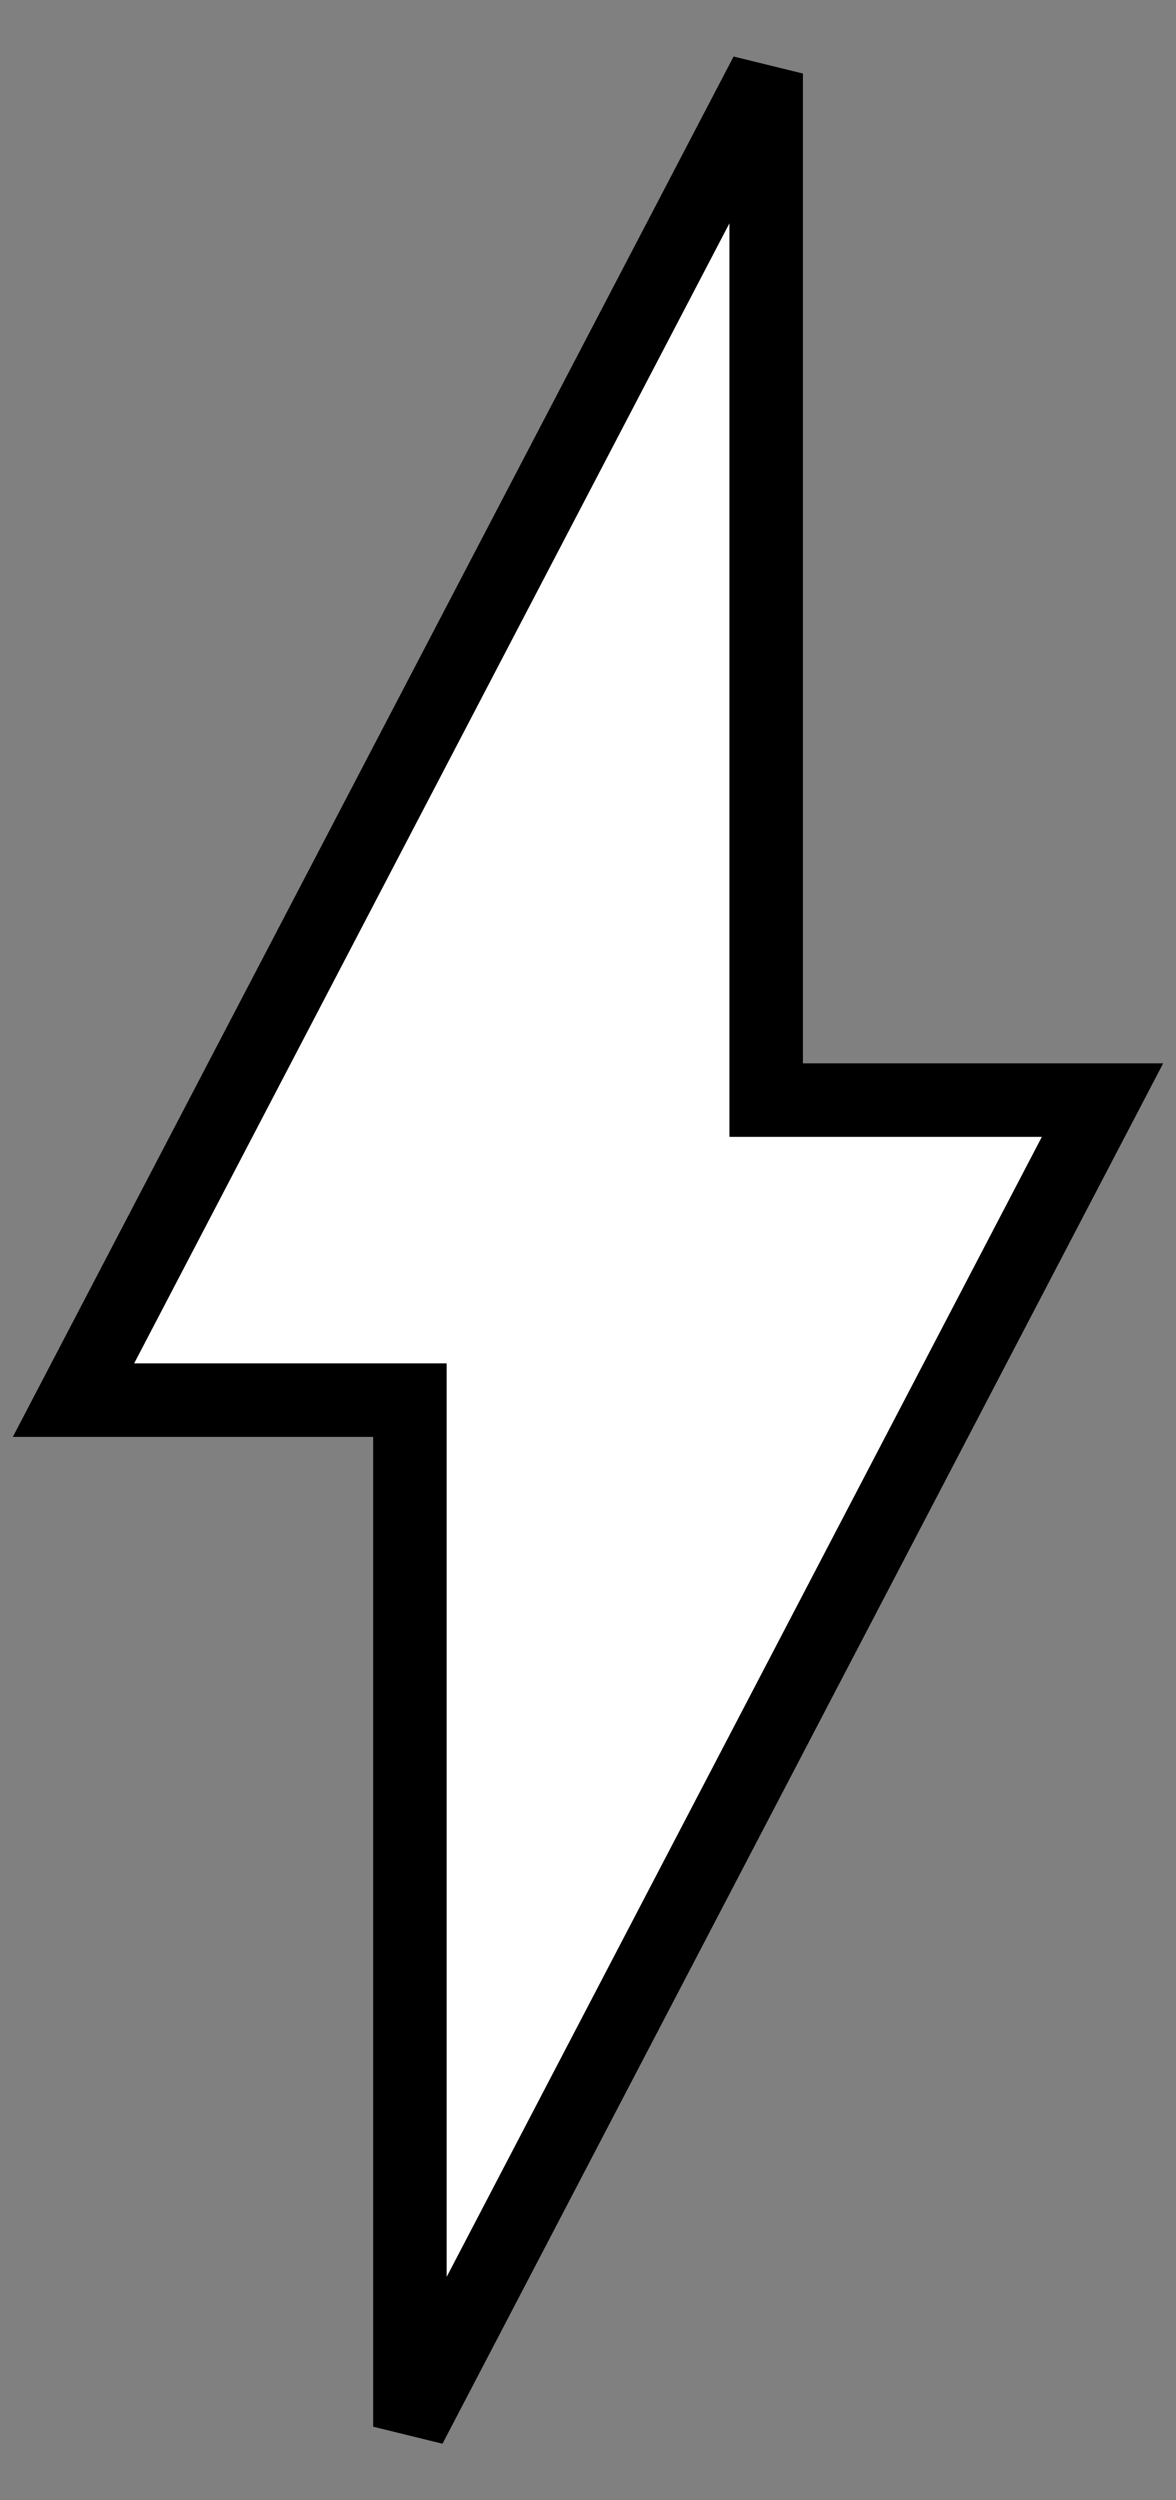 <?xml version="1.0" encoding="UTF-8"?> <svg xmlns="http://www.w3.org/2000/svg" width="16" height="34" viewBox="0 0 16 34" fill="none"><rect x="0" y="0" width="16" height="34" fill="#808080" stroke="none"/> <path d="M15 14.96H10.424V1L1 19.04H5.577V33L15 14.96Z" fill="white" stroke="black"></path> </svg> 